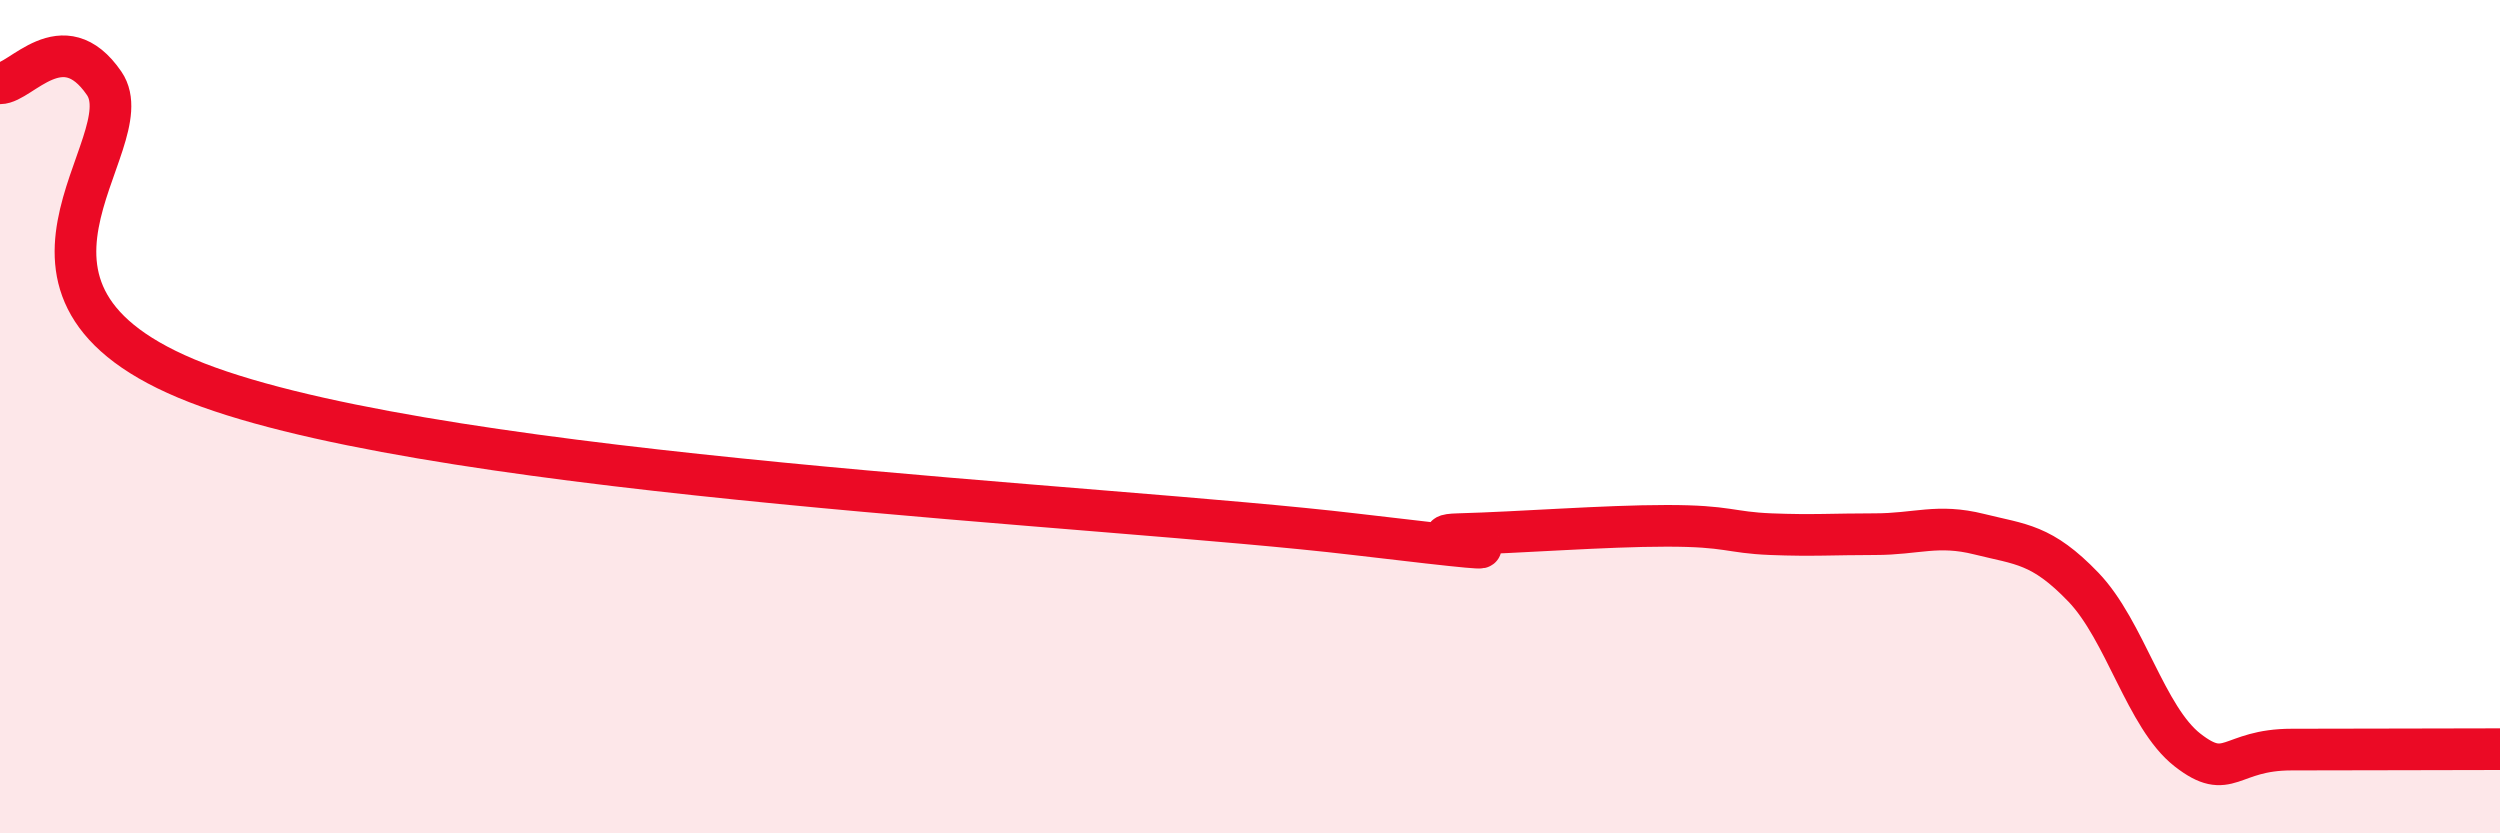 
    <svg width="60" height="20" viewBox="0 0 60 20" xmlns="http://www.w3.org/2000/svg">
      <path
        d="M 0,2 C 0.5,2 1.5,0.54 2.5,2 C 3.5,3.46 -1,7.13 5,9.29 C 11,11.45 26.5,12.11 32.5,12.82 C 38.5,13.53 33.5,12.86 35,12.82 C 36.5,12.78 38.5,12.62 40,12.62 C 41.5,12.62 41.5,12.78 42.5,12.82 C 43.5,12.86 44,12.82 45,12.82 C 46,12.82 46.5,12.57 47.5,12.82 C 48.5,13.07 49,13.05 50,14.09 C 51,15.13 51.5,17.22 52.5,18 C 53.5,18.78 53.5,17.99 55,17.99 C 56.5,17.99 59,17.98 60,17.98L60 20L0 20Z"
        fill="#EB0A25"
        opacity="0.1"
        stroke-linecap="round"
        stroke-linejoin="round"
      />
      <path
        d="M 0,2 C 0.5,2 1.5,0.54 2.5,2 C 3.5,3.46 -1,7.13 5,9.29 C 11,11.45 26.5,12.11 32.5,12.82 C 38.5,13.53 33.5,12.86 35,12.82 C 36.5,12.78 38.5,12.62 40,12.62 C 41.5,12.62 41.5,12.78 42.5,12.82 C 43.5,12.86 44,12.82 45,12.82 C 46,12.82 46.5,12.57 47.5,12.82 C 48.5,13.07 49,13.05 50,14.09 C 51,15.13 51.5,17.22 52.5,18 C 53.5,18.78 53.5,17.99 55,17.99 C 56.5,17.99 59,17.98 60,17.98"
        stroke="#EB0A25"
        stroke-width="1"
        fill="none"
        stroke-linecap="round"
        stroke-linejoin="round"
      />
    </svg>
  